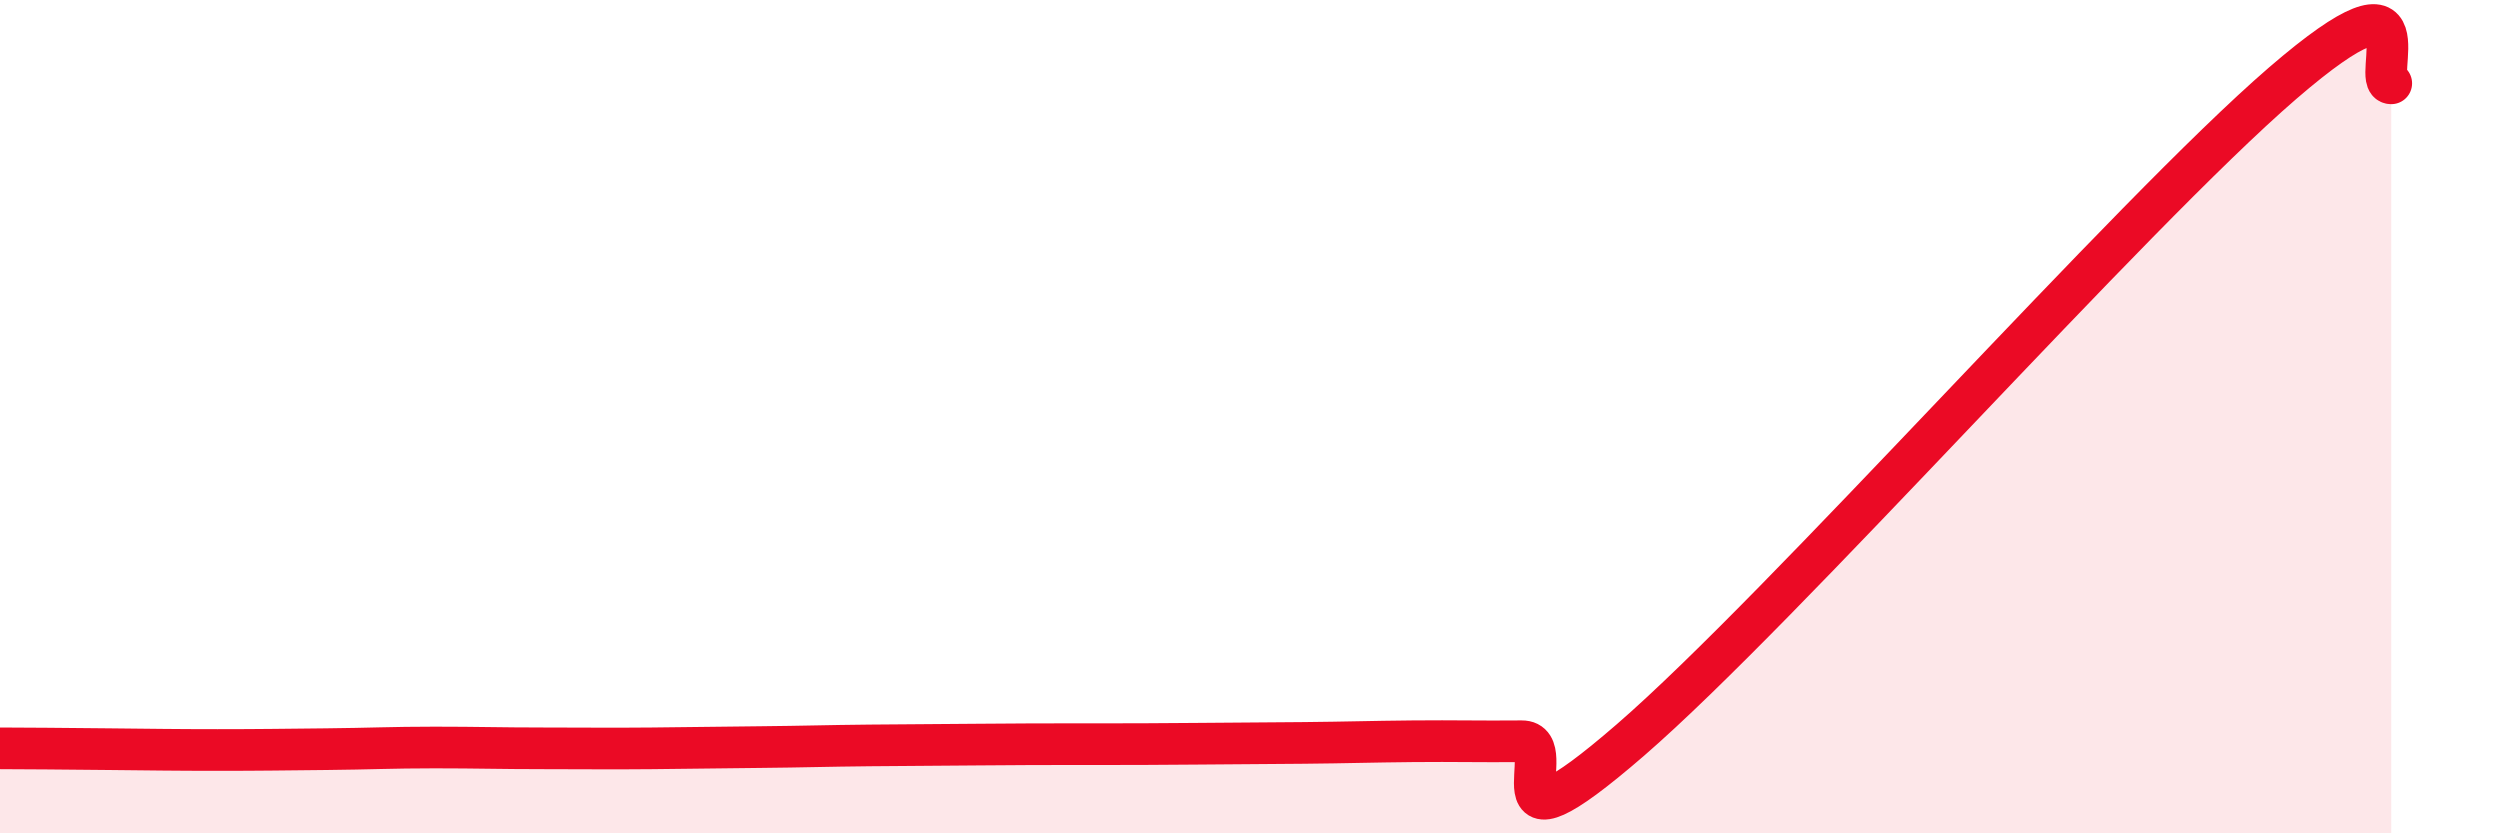 
    <svg width="60" height="20" viewBox="0 0 60 20" xmlns="http://www.w3.org/2000/svg">
      <path
        d="M 0,17.96 C 0.52,17.96 1.57,17.97 2.61,17.98 C 3.65,17.99 4.18,18 5.22,18 C 6.26,18 6.79,17.99 7.83,17.98 C 8.87,17.97 9.39,17.94 10.43,17.94 C 11.47,17.94 12,17.96 13.04,17.96 C 14.08,17.96 14.61,17.97 15.65,17.96 C 16.69,17.95 17.22,17.94 18.26,17.93 C 19.3,17.92 19.83,17.9 20.87,17.89 C 21.91,17.88 22.44,17.88 23.48,17.87 C 24.52,17.86 25.05,17.86 26.09,17.86 C 27.13,17.86 27.66,17.86 28.7,17.85 C 29.74,17.84 30.26,17.84 31.3,17.83 C 32.34,17.82 32.87,17.8 33.91,17.79 C 34.95,17.78 35.48,17.8 36.52,17.79 C 37.56,17.78 35.48,20.92 39.13,17.76 C 42.78,14.6 51.13,5.15 54.78,2 C 58.43,-1.15 56.87,2 57.39,2L57.39 20L0 20Z"
        fill="#EB0A25"
        opacity="0.1"
        stroke-linecap="round"
        stroke-linejoin="round"
      />
      <path
        d="M 0,17.96 C 0.52,17.96 1.57,17.97 2.61,17.98 C 3.65,17.99 4.18,18 5.22,18 C 6.26,18 6.79,17.99 7.83,17.98 C 8.87,17.97 9.39,17.94 10.43,17.94 C 11.47,17.94 12,17.96 13.04,17.96 C 14.08,17.96 14.61,17.97 15.65,17.96 C 16.69,17.95 17.22,17.94 18.26,17.93 C 19.3,17.92 19.83,17.9 20.87,17.89 C 21.91,17.88 22.44,17.88 23.48,17.87 C 24.52,17.86 25.05,17.86 26.09,17.86 C 27.13,17.86 27.66,17.86 28.7,17.85 C 29.74,17.84 30.26,17.84 31.3,17.83 C 32.34,17.82 32.87,17.8 33.91,17.79 C 34.95,17.78 35.48,17.8 36.52,17.79 C 37.56,17.78 35.48,20.92 39.13,17.76 C 42.78,14.6 51.13,5.15 54.78,2 C 58.43,-1.15 56.87,2 57.39,2"
        stroke="#EB0A25"
        stroke-width="1"
        fill="none"
        stroke-linecap="round"
        stroke-linejoin="round"
      />
    </svg>
  